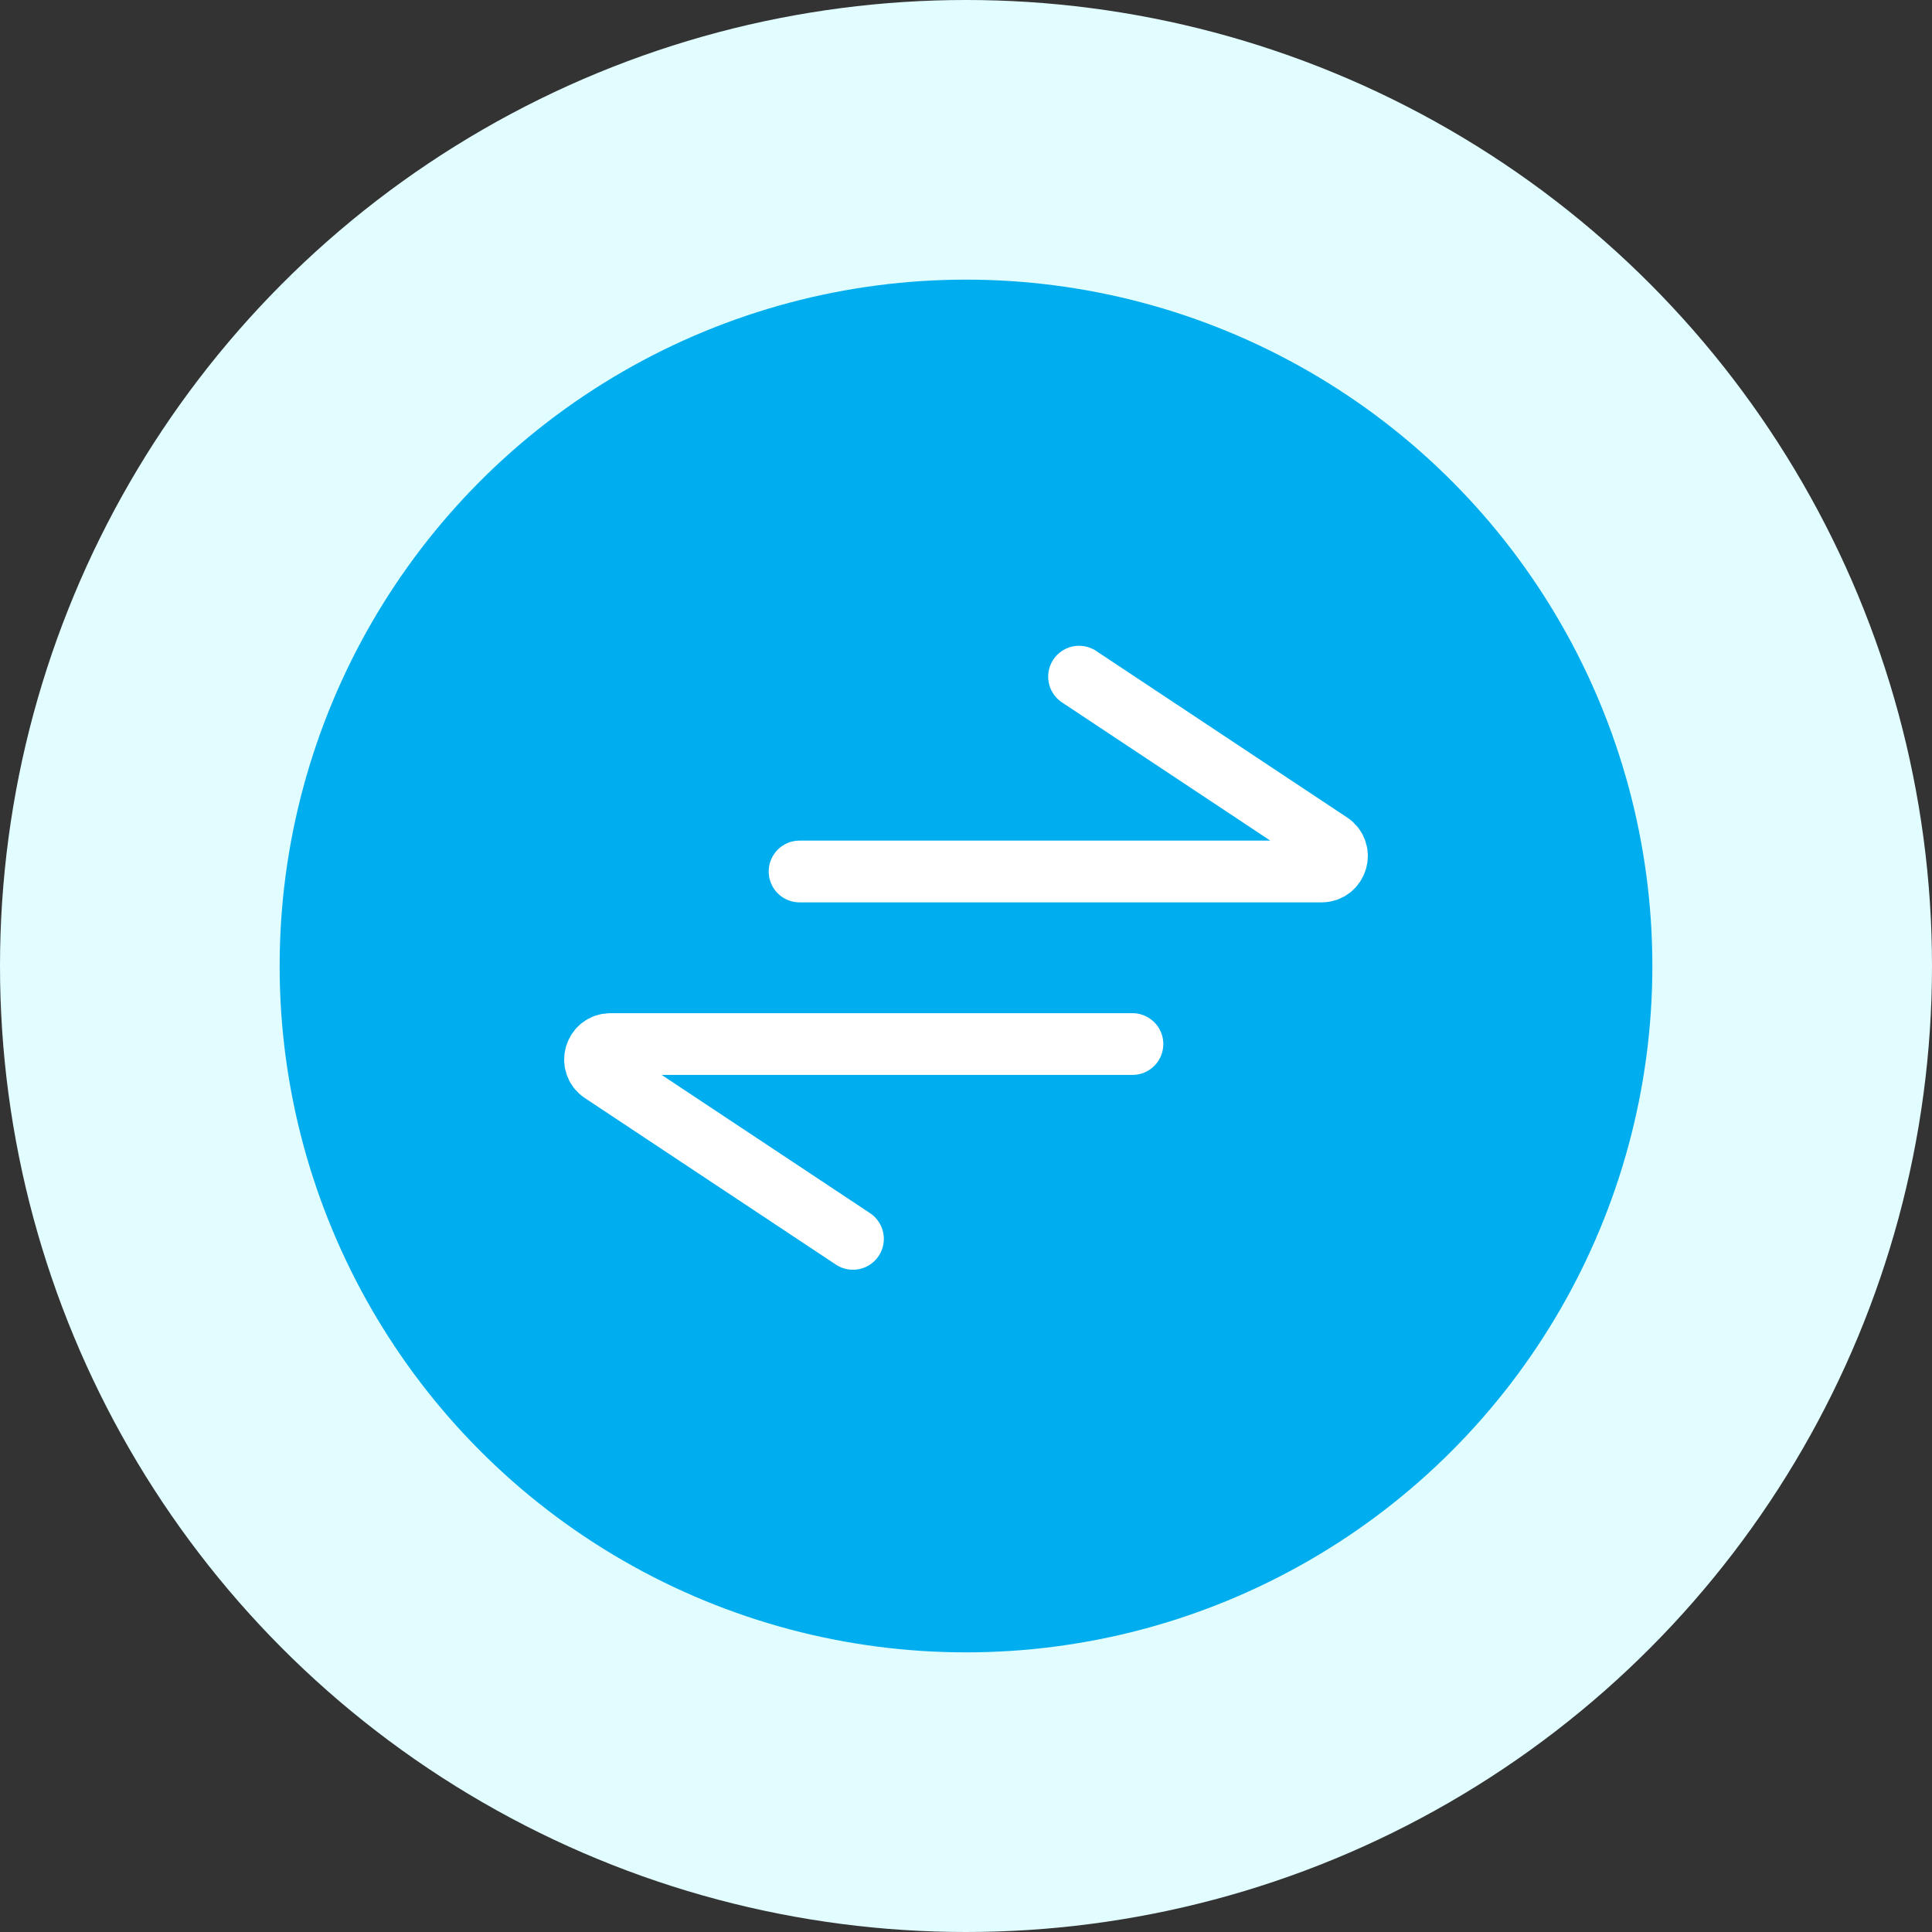 <svg width="76" height="76" viewBox="0 0 76 76" fill="none" xmlns="http://www.w3.org/2000/svg">
<rect x="0" y="0" width="76" height="76" fill="#333333" stroke="none"/>
<circle cx="38" cy="38" r="38" fill="#E2FDFF"/>
<circle cx="38" cy="38" r="27" fill="#00AEEF"/>
<path d="M44.547 41.07L24.015 41.07C23.414 41.07 23.178 41.851 23.68 42.184L33.553 48.734" stroke="white" stroke-width="2.429" stroke-linecap="round"/>
<path d="M31.453 34.282H51.985C52.586 34.282 52.822 33.501 52.32 33.169L42.447 26.618" stroke="white" stroke-width="2.429" stroke-linecap="round"/>
</svg>
